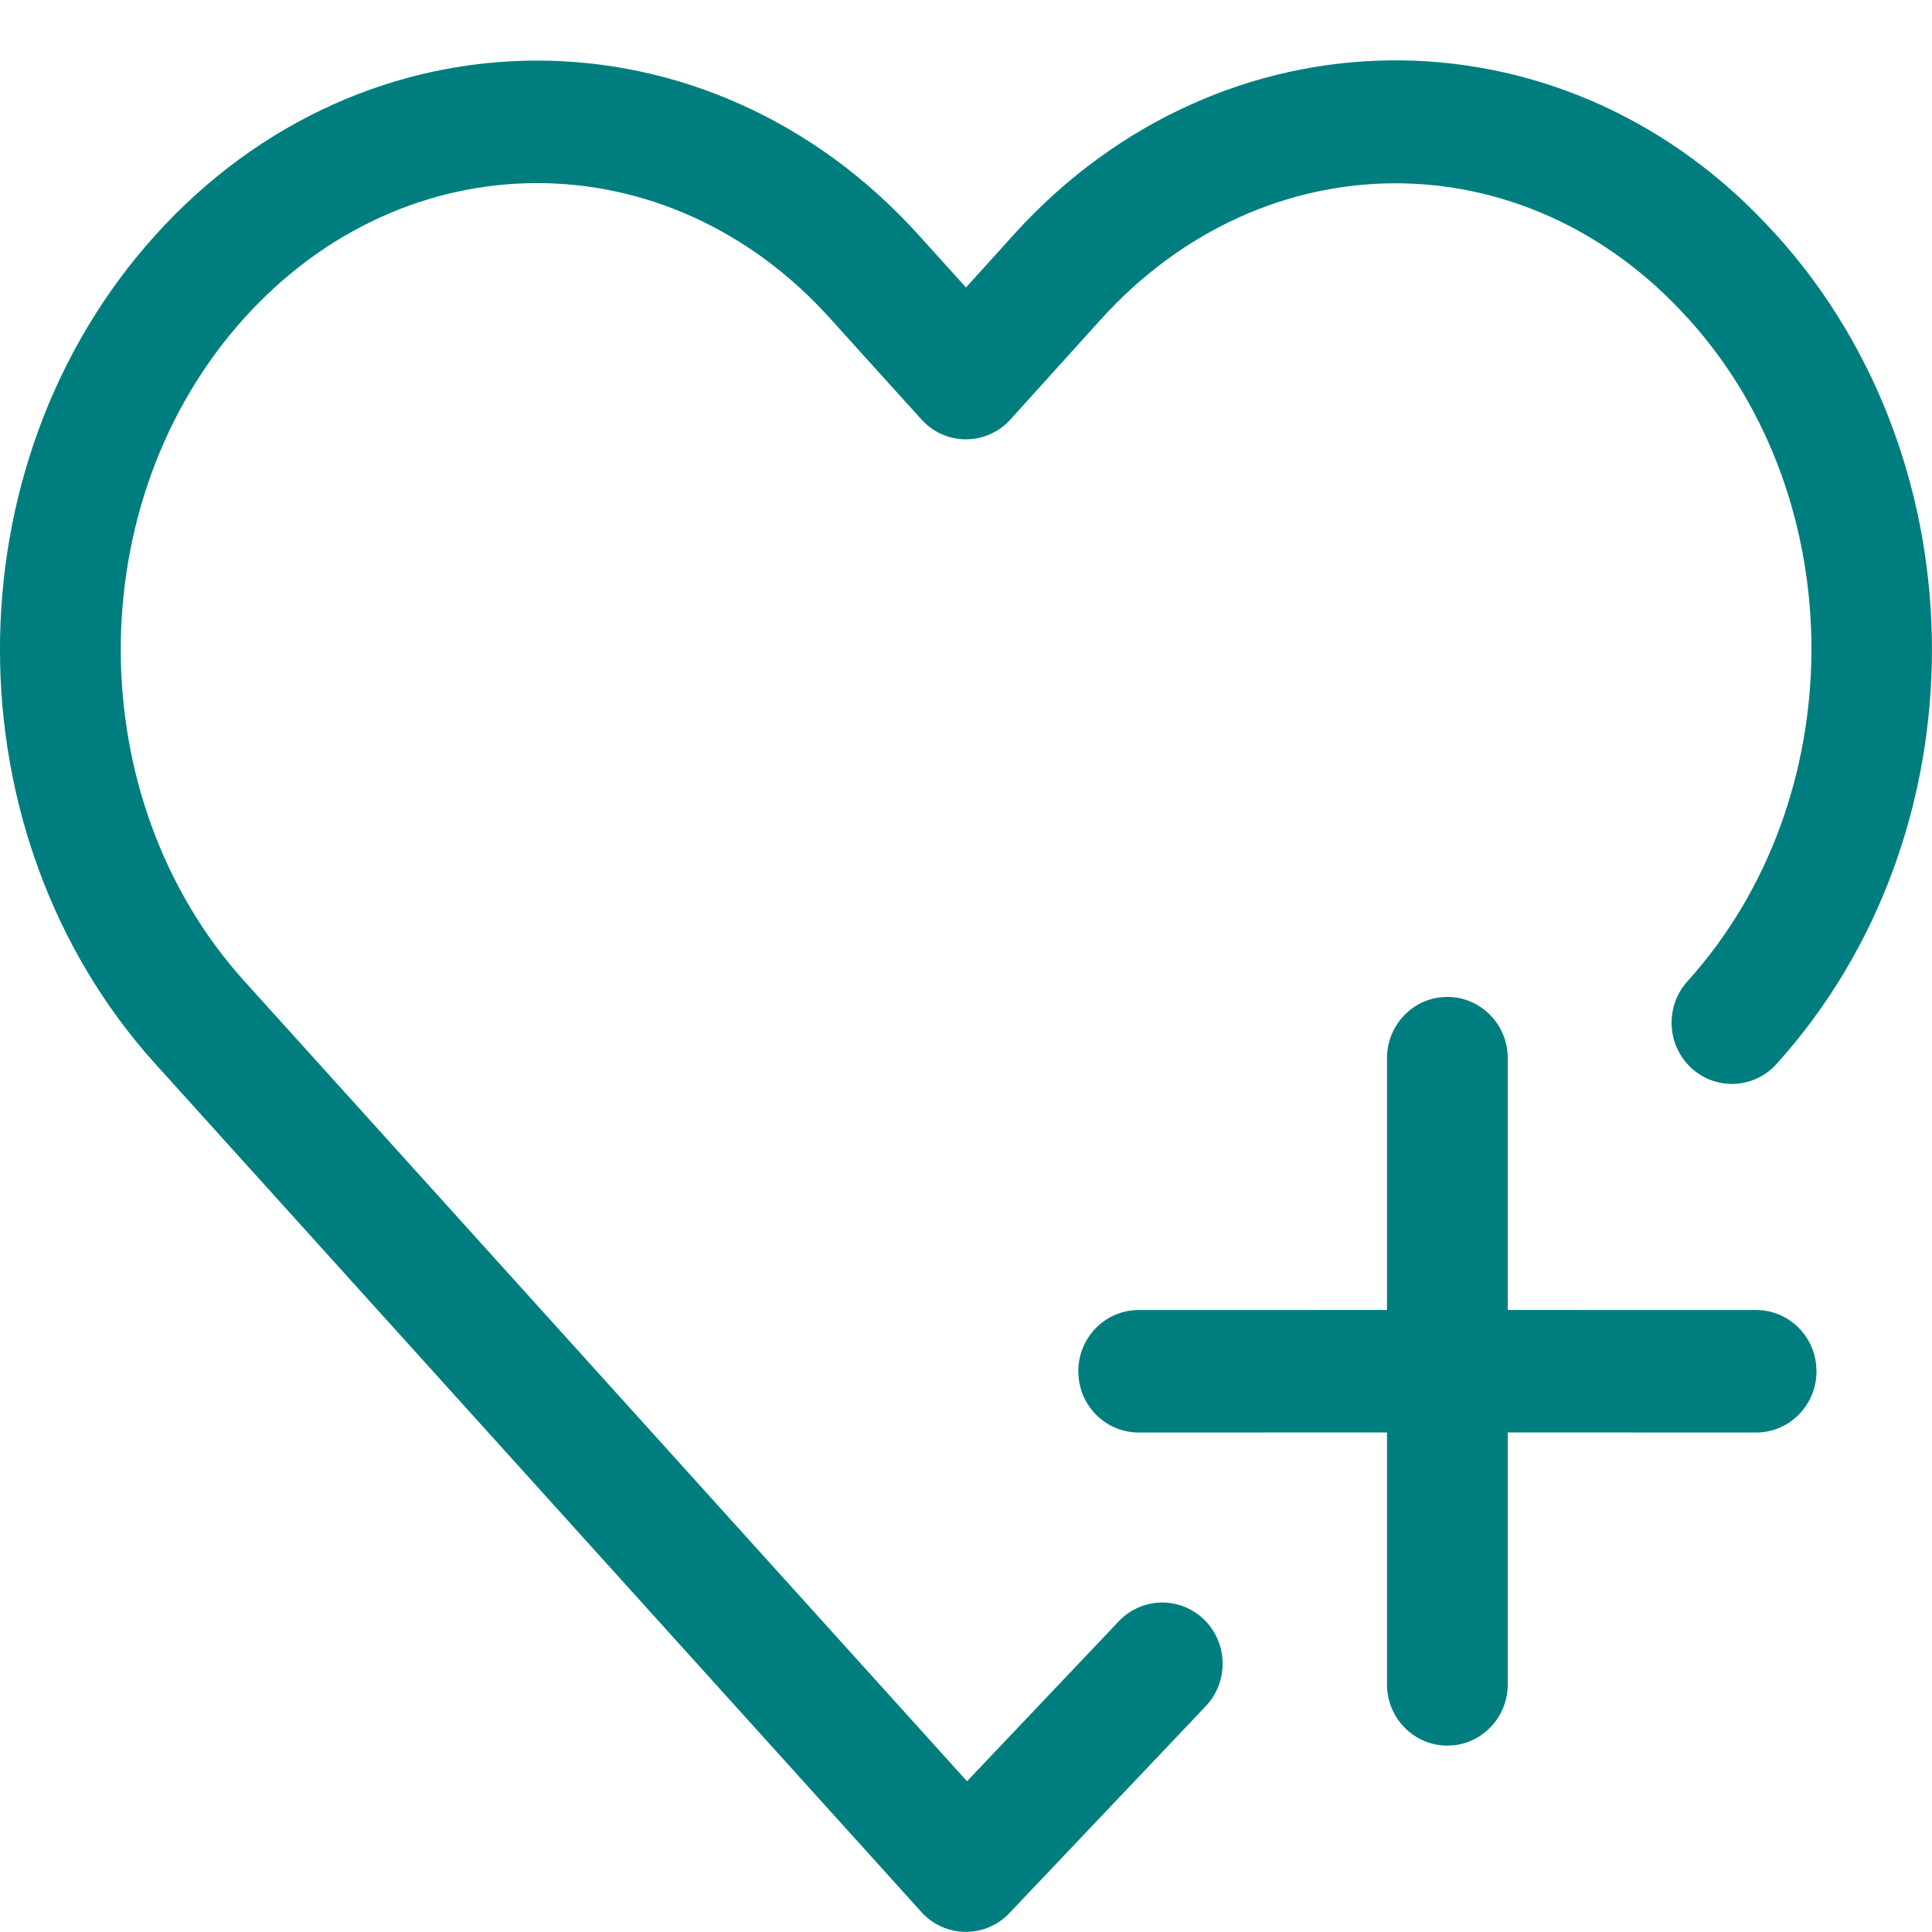 <svg height="32" viewBox="0 0 32 32" width="32" xmlns="http://www.w3.org/2000/svg"><path d="m16.982 3.681c3.493-3.64 9.028-3.569 12.412.181l.001.001.031.033c3.432 3.801 3.431 9.928-.002 13.728-.373.413-1.006.441-1.413.063s-.435-1.02-.062-1.433c2.733-3.025 2.734-7.962.031-10.957l-.031-.033c-2.686-2.975-7.002-2.976-9.718.029l-1.495 1.655c-.396.438-1.078.438-1.474-0l-1.522-1.684c-2.686-2.975-7.003-2.975-9.69 0-2.733 3.025-2.733 7.965 0 10.99l1.521 1.684 10.446 11.565 2.513-2.649c.383-.404 1.016-.416 1.414-.028.398.388.41 1.03.027 1.434l-3.252 3.427c-.4.422-1.068.413-1.458-.018l-11.165-12.361-1.521-1.684c-3.434-3.801-3.434-9.93-0-13.731 3.48-3.853 9.161-3.853 12.64-0l.785.868.815-.901zm6.991 12.831c.552 0 1.0.454 1 1.014l-0 4.171 4.114.001c.515 0 .94.396.994.904l.006.111c0 .56-.448 1.014-1 1.014l-4.114-.001 0 4.173c0 .523-.39.953-.891 1.008l-.109.006c-.552 0-1-.454-1-1.014l-0-4.173-4.113.001c-.515 0-.94-.396-.994-.904l-.006-.111c0-.56.448-1.014 1-1.014l4.113-.001 0-4.171c0-.523.39-.953.891-1.008z" fill="#007e7f" fill-rule="evenodd"/></svg>